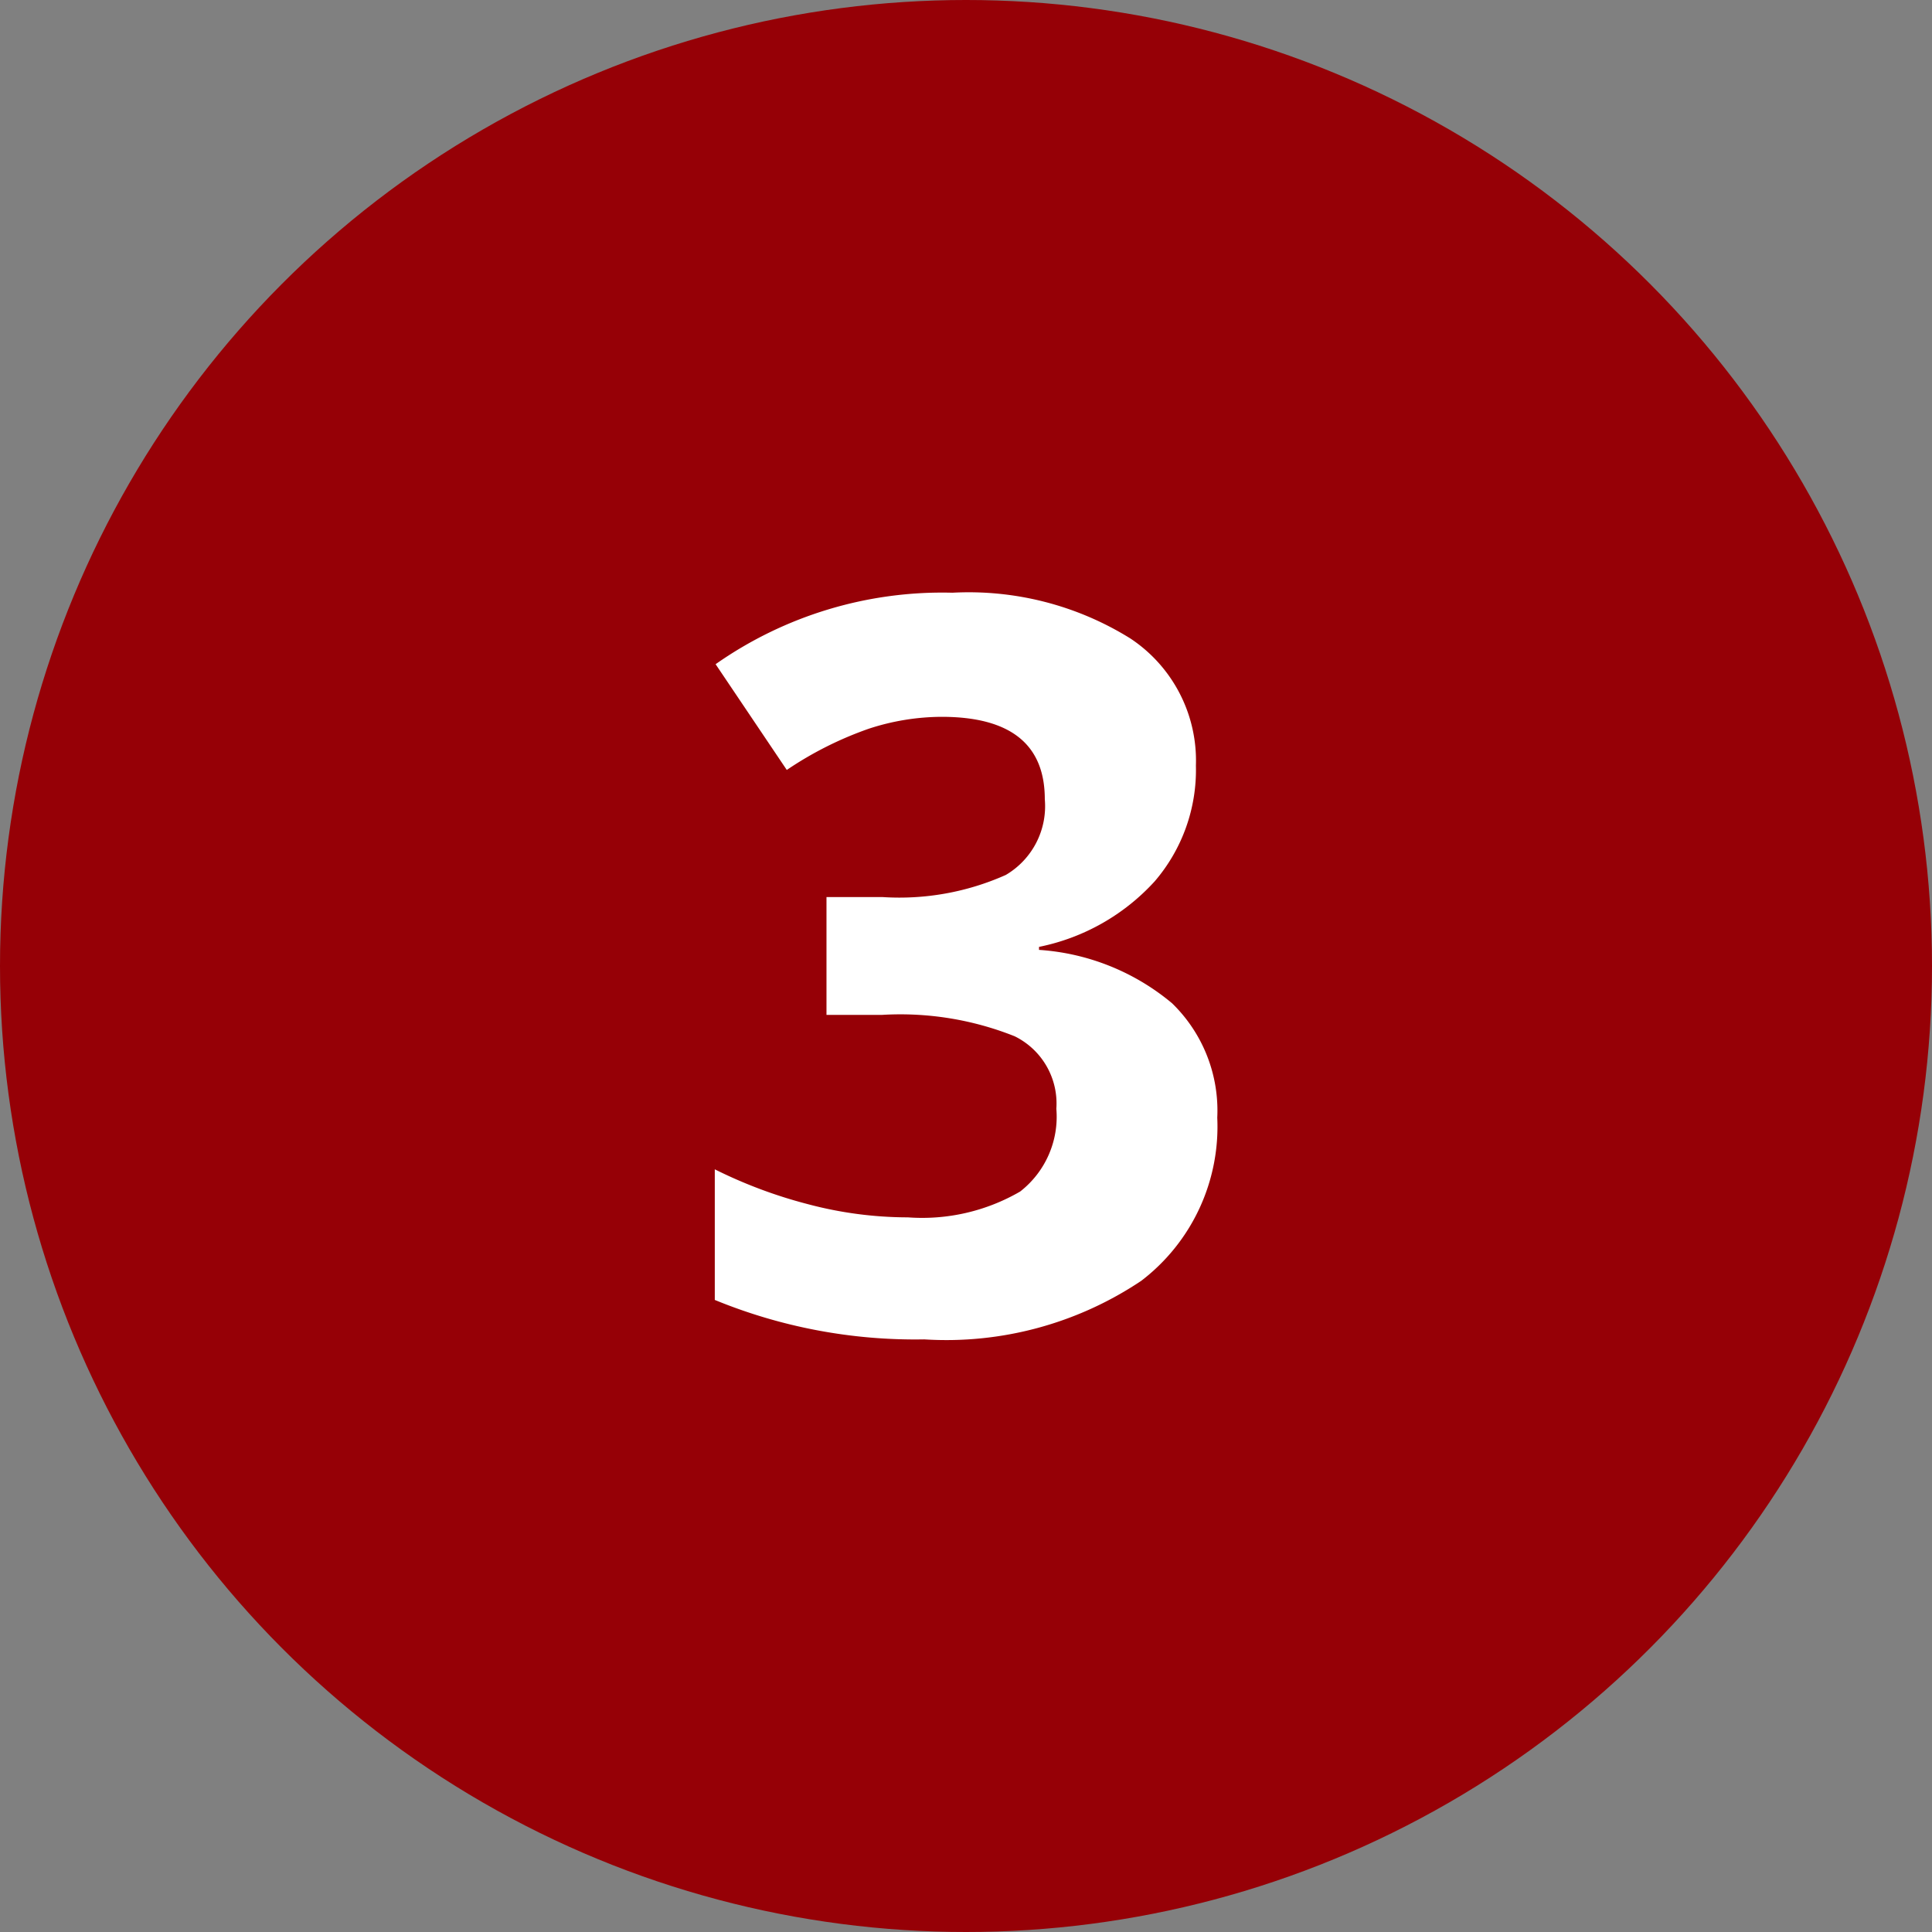<svg xmlns="http://www.w3.org/2000/svg" width="38" height="38" viewBox="0 0 38 38"><rect x="0" y="0" width="38" height="38" fill="#808080" stroke="none"/><g id="ic-number-3" transform="translate(-271 -1534)"><circle id="Ellipse_1" data-name="Ellipse 1" cx="19" cy="19" r="19" transform="translate(271 1534)" fill="#960006"></circle><path id="Path_24669" data-name="Path 24669" d="M10.225-11.084a3.36,3.36,0,0,1-.811,2.275A4.2,4.2,0,0,1,7.139-7.52v.059a4.547,4.547,0,0,1,2.617,1.05,2.941,2.941,0,0,1,.889,2.251A3.814,3.814,0,0,1,9.15-.952,6.887,6.887,0,0,1,4.883.2,10.362,10.362,0,0,1,.762-.576V-3.145a9.314,9.314,0,0,0,1.826.684A7.685,7.685,0,0,0,4.561-2.2a3.836,3.836,0,0,0,2.207-.508A1.864,1.864,0,0,0,7.48-4.336a1.473,1.473,0,0,0-.82-1.426,6.069,6.069,0,0,0-2.617-.42H2.959V-8.5h1.1a5.132,5.132,0,0,0,2.427-.435,1.569,1.569,0,0,0,.767-1.489q0-1.621-2.031-1.621a4.649,4.649,0,0,0-1.431.234A6.989,6.989,0,0,0,2.178-11l-1.4-2.08a7.759,7.759,0,0,1,4.658-1.406,6.015,6.015,0,0,1,3.5.9A2.881,2.881,0,0,1,10.225-11.084Z" transform="translate(284.297 1560.144)" fill="#fff"></path></g></svg>